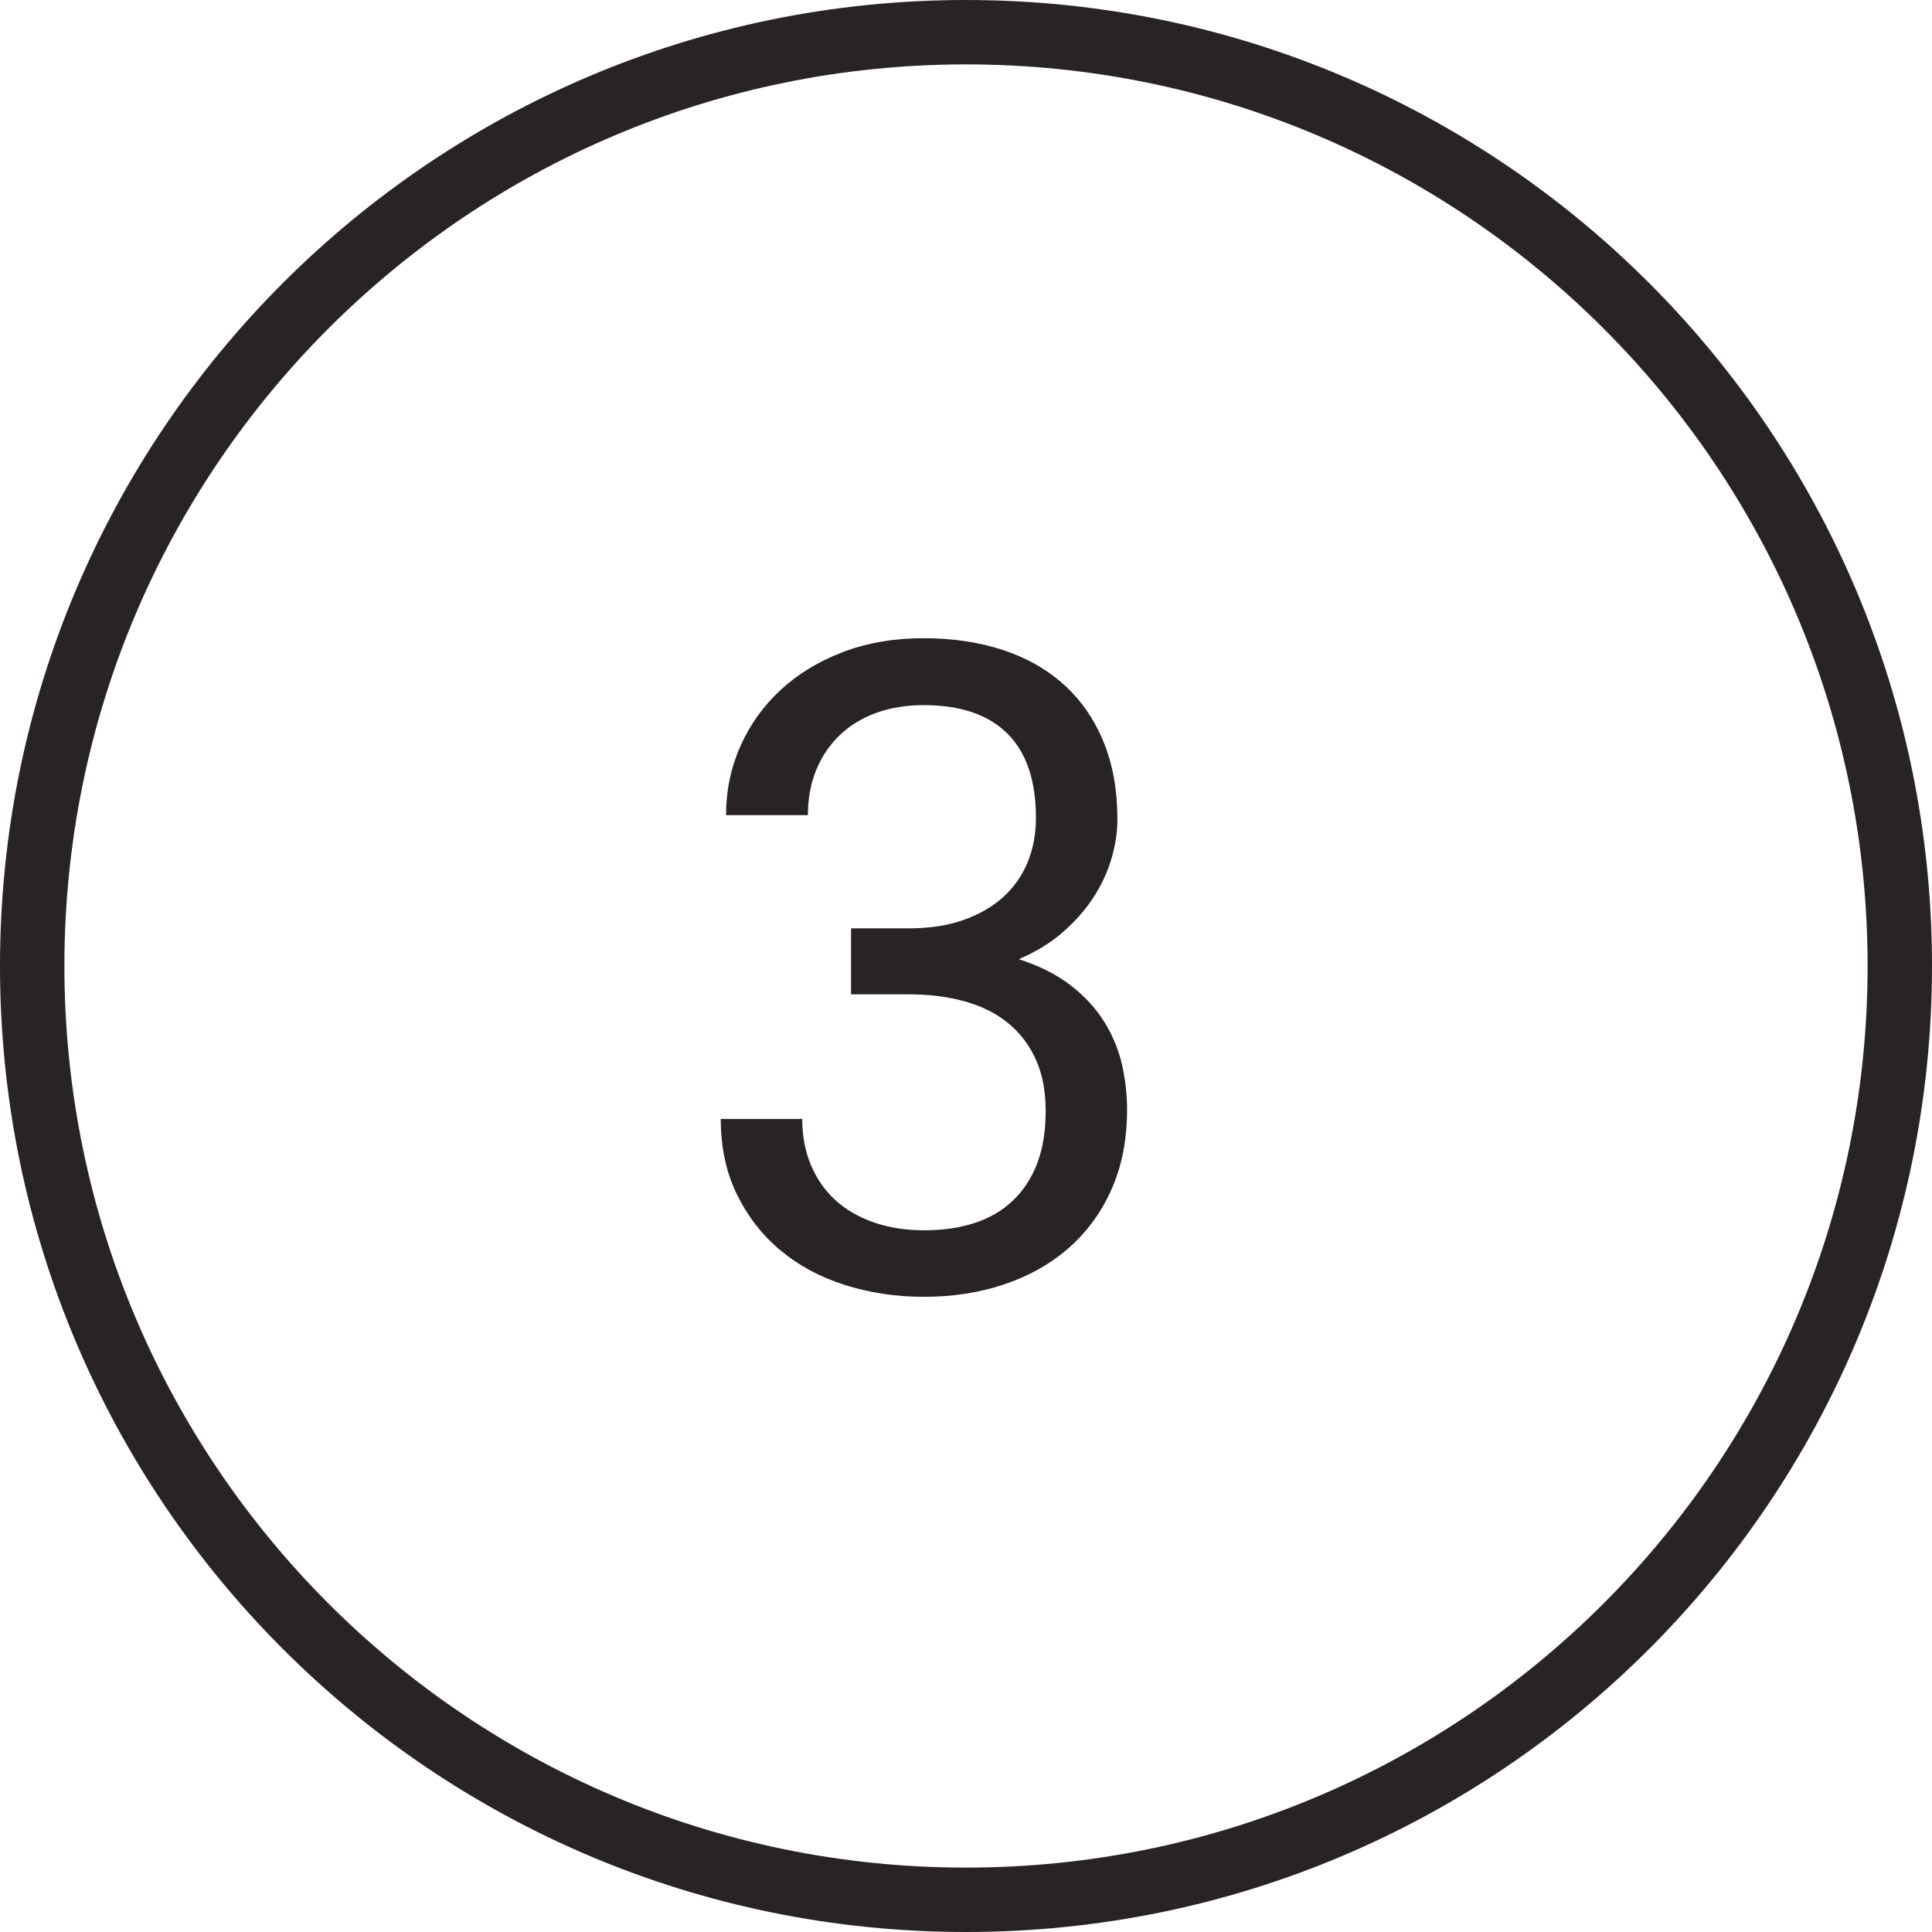 <?xml version="1.0" encoding="UTF-8"?>
<svg width="30px" height="30px" viewBox="0 0 30 30" version="1.1" xmlns="http://www.w3.org/2000/svg" xmlns:xlink="http://www.w3.org/1999/xlink">
    <!-- Generator: Sketch 42 (36781) - http://www.bohemiancoding.com/sketch -->
    <title>outline-3</title>
    <desc>Created with Sketch.</desc>
    <defs></defs>
    <g id="Page-1" stroke="none" stroke-width="1" fill="none" fill-rule="evenodd">
        <g id="Cause" transform="translate(-130, -2487)" fill="#292424">
            <g id="Outlined" transform="translate(60, 2487)">
                <g id="3" transform="translate(70, 0)">
                    <path d="M15,29 C22.732,29 29,22.732 29,15 C29,7.268 22.732,1 15,1 C7.268,1 1,7.268 1,15 C1,22.732 7.268,29 15,29 Z M15,30 C6.716,30 0,23.284 0,15 C0,6.716 6.716,0 15,0 C23.284,0 30,6.716 30,15 C30,23.284 23.284,30 15,30 Z" id="Oval-2" fill-rule="nonzero"></path>
                    <path d="M13.215,14.415 L14.118,14.415 C14.437,14.415 14.718,14.372 14.962,14.285 C15.206,14.199 15.411,14.08 15.577,13.93 C15.743,13.779 15.87,13.599 15.957,13.39 C16.043,13.18 16.086,12.95 16.086,12.699 C16.086,12.12 15.938,11.684 15.642,11.39 C15.346,11.096 14.913,10.949 14.343,10.949 C14.074,10.949 13.829,10.989 13.608,11.069 C13.387,11.149 13.198,11.264 13.041,11.414 C12.884,11.564 12.762,11.744 12.675,11.954 C12.589,12.164 12.545,12.398 12.545,12.658 L11.274,12.658 C11.274,12.28 11.348,11.923 11.496,11.588 C11.644,11.253 11.853,10.962 12.122,10.713 C12.39,10.465 12.713,10.269 13.089,10.125 C13.465,9.982 13.883,9.91 14.343,9.91 C14.79,9.91 15.198,9.971 15.567,10.091 C15.936,10.212 16.253,10.391 16.517,10.628 C16.781,10.865 16.986,11.159 17.132,11.51 C17.278,11.861 17.351,12.266 17.351,12.727 C17.351,12.918 17.321,13.116 17.262,13.321 C17.203,13.526 17.112,13.726 16.989,13.919 C16.866,14.113 16.707,14.295 16.514,14.466 C16.32,14.637 16.089,14.78 15.82,14.894 C16.143,14.998 16.413,15.135 16.63,15.304 C16.846,15.472 17.02,15.661 17.149,15.871 C17.279,16.081 17.37,16.302 17.423,16.534 C17.475,16.767 17.501,16.997 17.501,17.225 C17.501,17.689 17.422,18.102 17.262,18.462 C17.103,18.822 16.882,19.126 16.599,19.375 C16.317,19.623 15.983,19.812 15.598,19.942 C15.213,20.072 14.797,20.137 14.35,20.137 C13.913,20.137 13.501,20.075 13.116,19.952 C12.731,19.829 12.397,19.649 12.115,19.412 C11.832,19.175 11.608,18.886 11.441,18.544 C11.275,18.202 11.192,17.813 11.192,17.375 L12.457,17.375 C12.457,17.635 12.501,17.872 12.59,18.086 C12.679,18.3 12.805,18.482 12.969,18.633 C13.133,18.783 13.333,18.899 13.567,18.981 C13.802,19.063 14.063,19.104 14.35,19.104 C14.637,19.104 14.897,19.067 15.129,18.992 C15.362,18.917 15.56,18.801 15.724,18.646 C15.888,18.492 16.015,18.299 16.104,18.069 C16.192,17.839 16.237,17.566 16.237,17.252 C16.237,16.942 16.186,16.674 16.083,16.449 C15.98,16.223 15.837,16.035 15.652,15.885 C15.468,15.734 15.244,15.623 14.982,15.55 C14.72,15.477 14.432,15.44 14.118,15.44 L13.215,15.44 L13.215,14.415 Z" id="23"></path>
                </g>
            </g>
        </g>
    </g>
</svg>